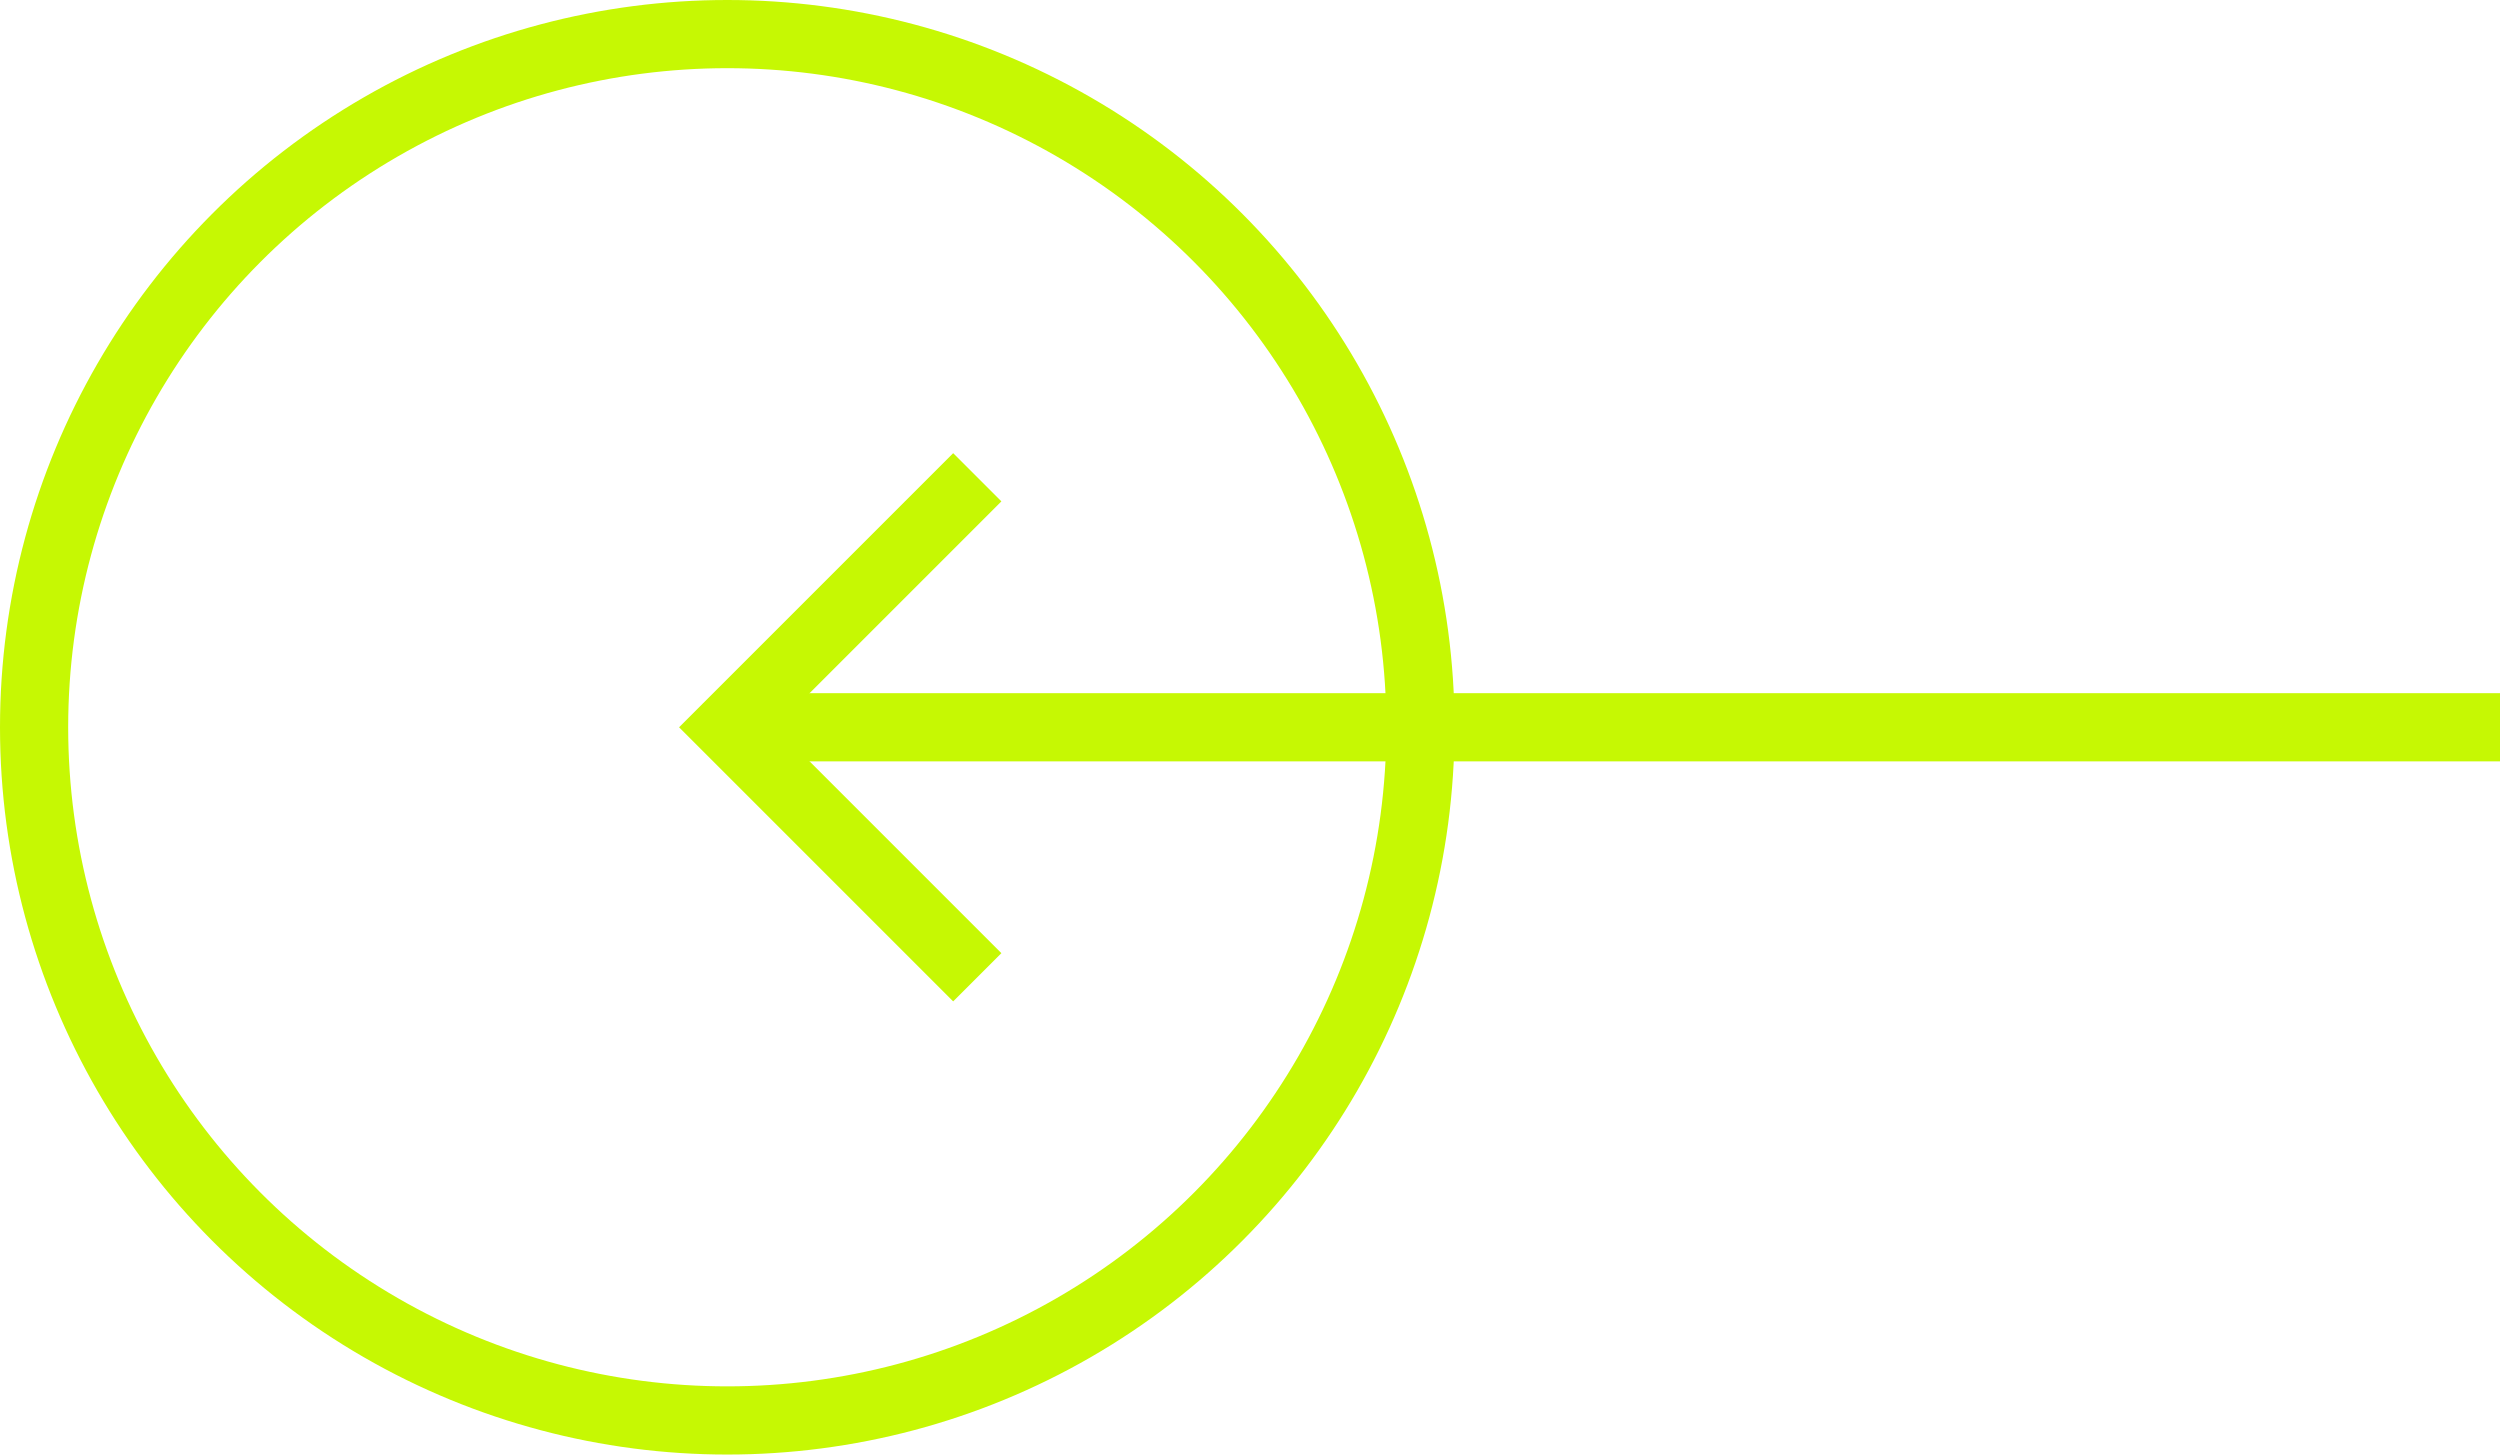 <svg xmlns="http://www.w3.org/2000/svg" width="110" height="64" viewBox="0 0 110 64" fill="none"><path d="M110 32L34 32" stroke="#C6F803" stroke-width="3"></path><path d="M43 43L32 32L43 21" stroke="#C6F803" stroke-width="3"></path><circle cx="32" cy="32" r="30.5" transform="rotate(-180 32 32)" stroke="#C6F803" stroke-width="3"></circle></svg>